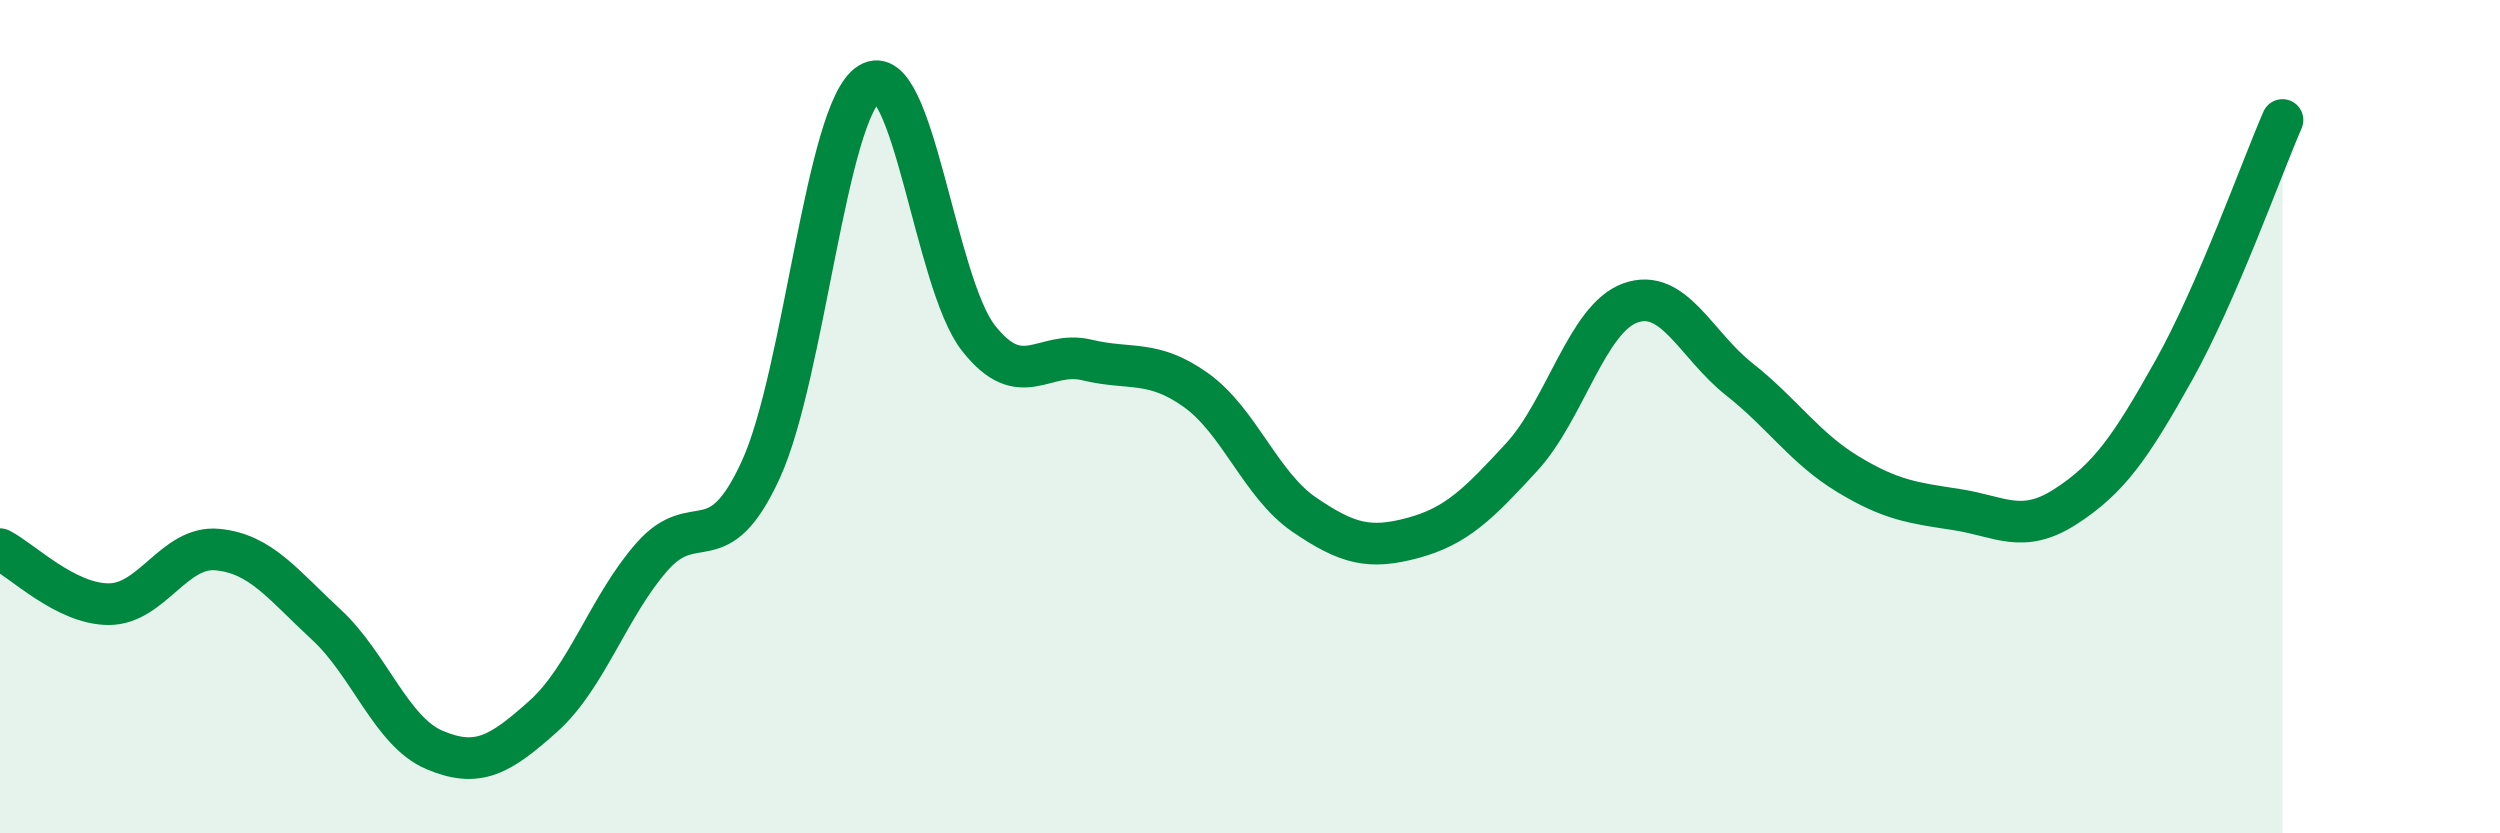 
    <svg width="60" height="20" viewBox="0 0 60 20" xmlns="http://www.w3.org/2000/svg">
      <path
        d="M 0,13.18 C 0.52,13.44 1.57,14.5 2.61,14.5 C 3.65,14.5 4.18,13.09 5.22,13.19 C 6.26,13.29 6.79,14.03 7.83,14.99 C 8.87,15.95 9.39,17.56 10.43,18 C 11.47,18.44 12,18.12 13.04,17.19 C 14.08,16.26 14.61,14.54 15.65,13.36 C 16.69,12.18 17.22,13.54 18.26,11.27 C 19.3,9 19.83,2.63 20.87,2 C 21.91,1.37 22.44,6.78 23.48,8.11 C 24.52,9.44 25.05,8.39 26.09,8.64 C 27.13,8.89 27.66,8.62 28.7,9.36 C 29.74,10.1 30.26,11.64 31.3,12.35 C 32.34,13.06 32.87,13.19 33.91,12.91 C 34.95,12.63 35.48,12.1 36.52,10.97 C 37.56,9.84 38.09,7.64 39.13,7.27 C 40.17,6.9 40.7,8.28 41.74,9.1 C 42.78,9.92 43.31,10.75 44.35,11.38 C 45.39,12.01 45.92,12.07 46.96,12.23 C 48,12.39 48.53,12.83 49.57,12.16 C 50.61,11.49 51.13,10.75 52.17,8.89 C 53.21,7.03 54.26,4.08 54.78,2.88L54.78 20L0 20Z"
        fill="#008740"
        opacity="0.1"
        stroke-linecap="round"
        stroke-linejoin="round"
      />
      <path
        d="M 0,13.18 C 0.52,13.44 1.57,14.5 2.61,14.5 C 3.65,14.5 4.18,13.09 5.22,13.19 C 6.26,13.29 6.79,14.03 7.83,14.99 C 8.87,15.95 9.39,17.56 10.43,18 C 11.47,18.44 12,18.12 13.04,17.19 C 14.08,16.26 14.61,14.54 15.65,13.36 C 16.69,12.18 17.22,13.54 18.26,11.27 C 19.3,9 19.83,2.63 20.87,2 C 21.91,1.37 22.44,6.78 23.48,8.11 C 24.52,9.44 25.05,8.39 26.09,8.64 C 27.13,8.89 27.66,8.62 28.7,9.36 C 29.74,10.1 30.26,11.64 31.3,12.35 C 32.34,13.06 32.87,13.19 33.91,12.91 C 34.95,12.63 35.48,12.1 36.52,10.97 C 37.56,9.84 38.09,7.64 39.13,7.27 C 40.17,6.9 40.7,8.28 41.74,9.1 C 42.78,9.92 43.31,10.75 44.35,11.38 C 45.39,12.01 45.92,12.07 46.96,12.23 C 48,12.39 48.53,12.83 49.57,12.16 C 50.61,11.49 51.13,10.75 52.17,8.89 C 53.21,7.03 54.26,4.08 54.78,2.88"
        stroke="#008740"
        stroke-width="1"
        fill="none"
        stroke-linecap="round"
        stroke-linejoin="round"
      />
    </svg>
  